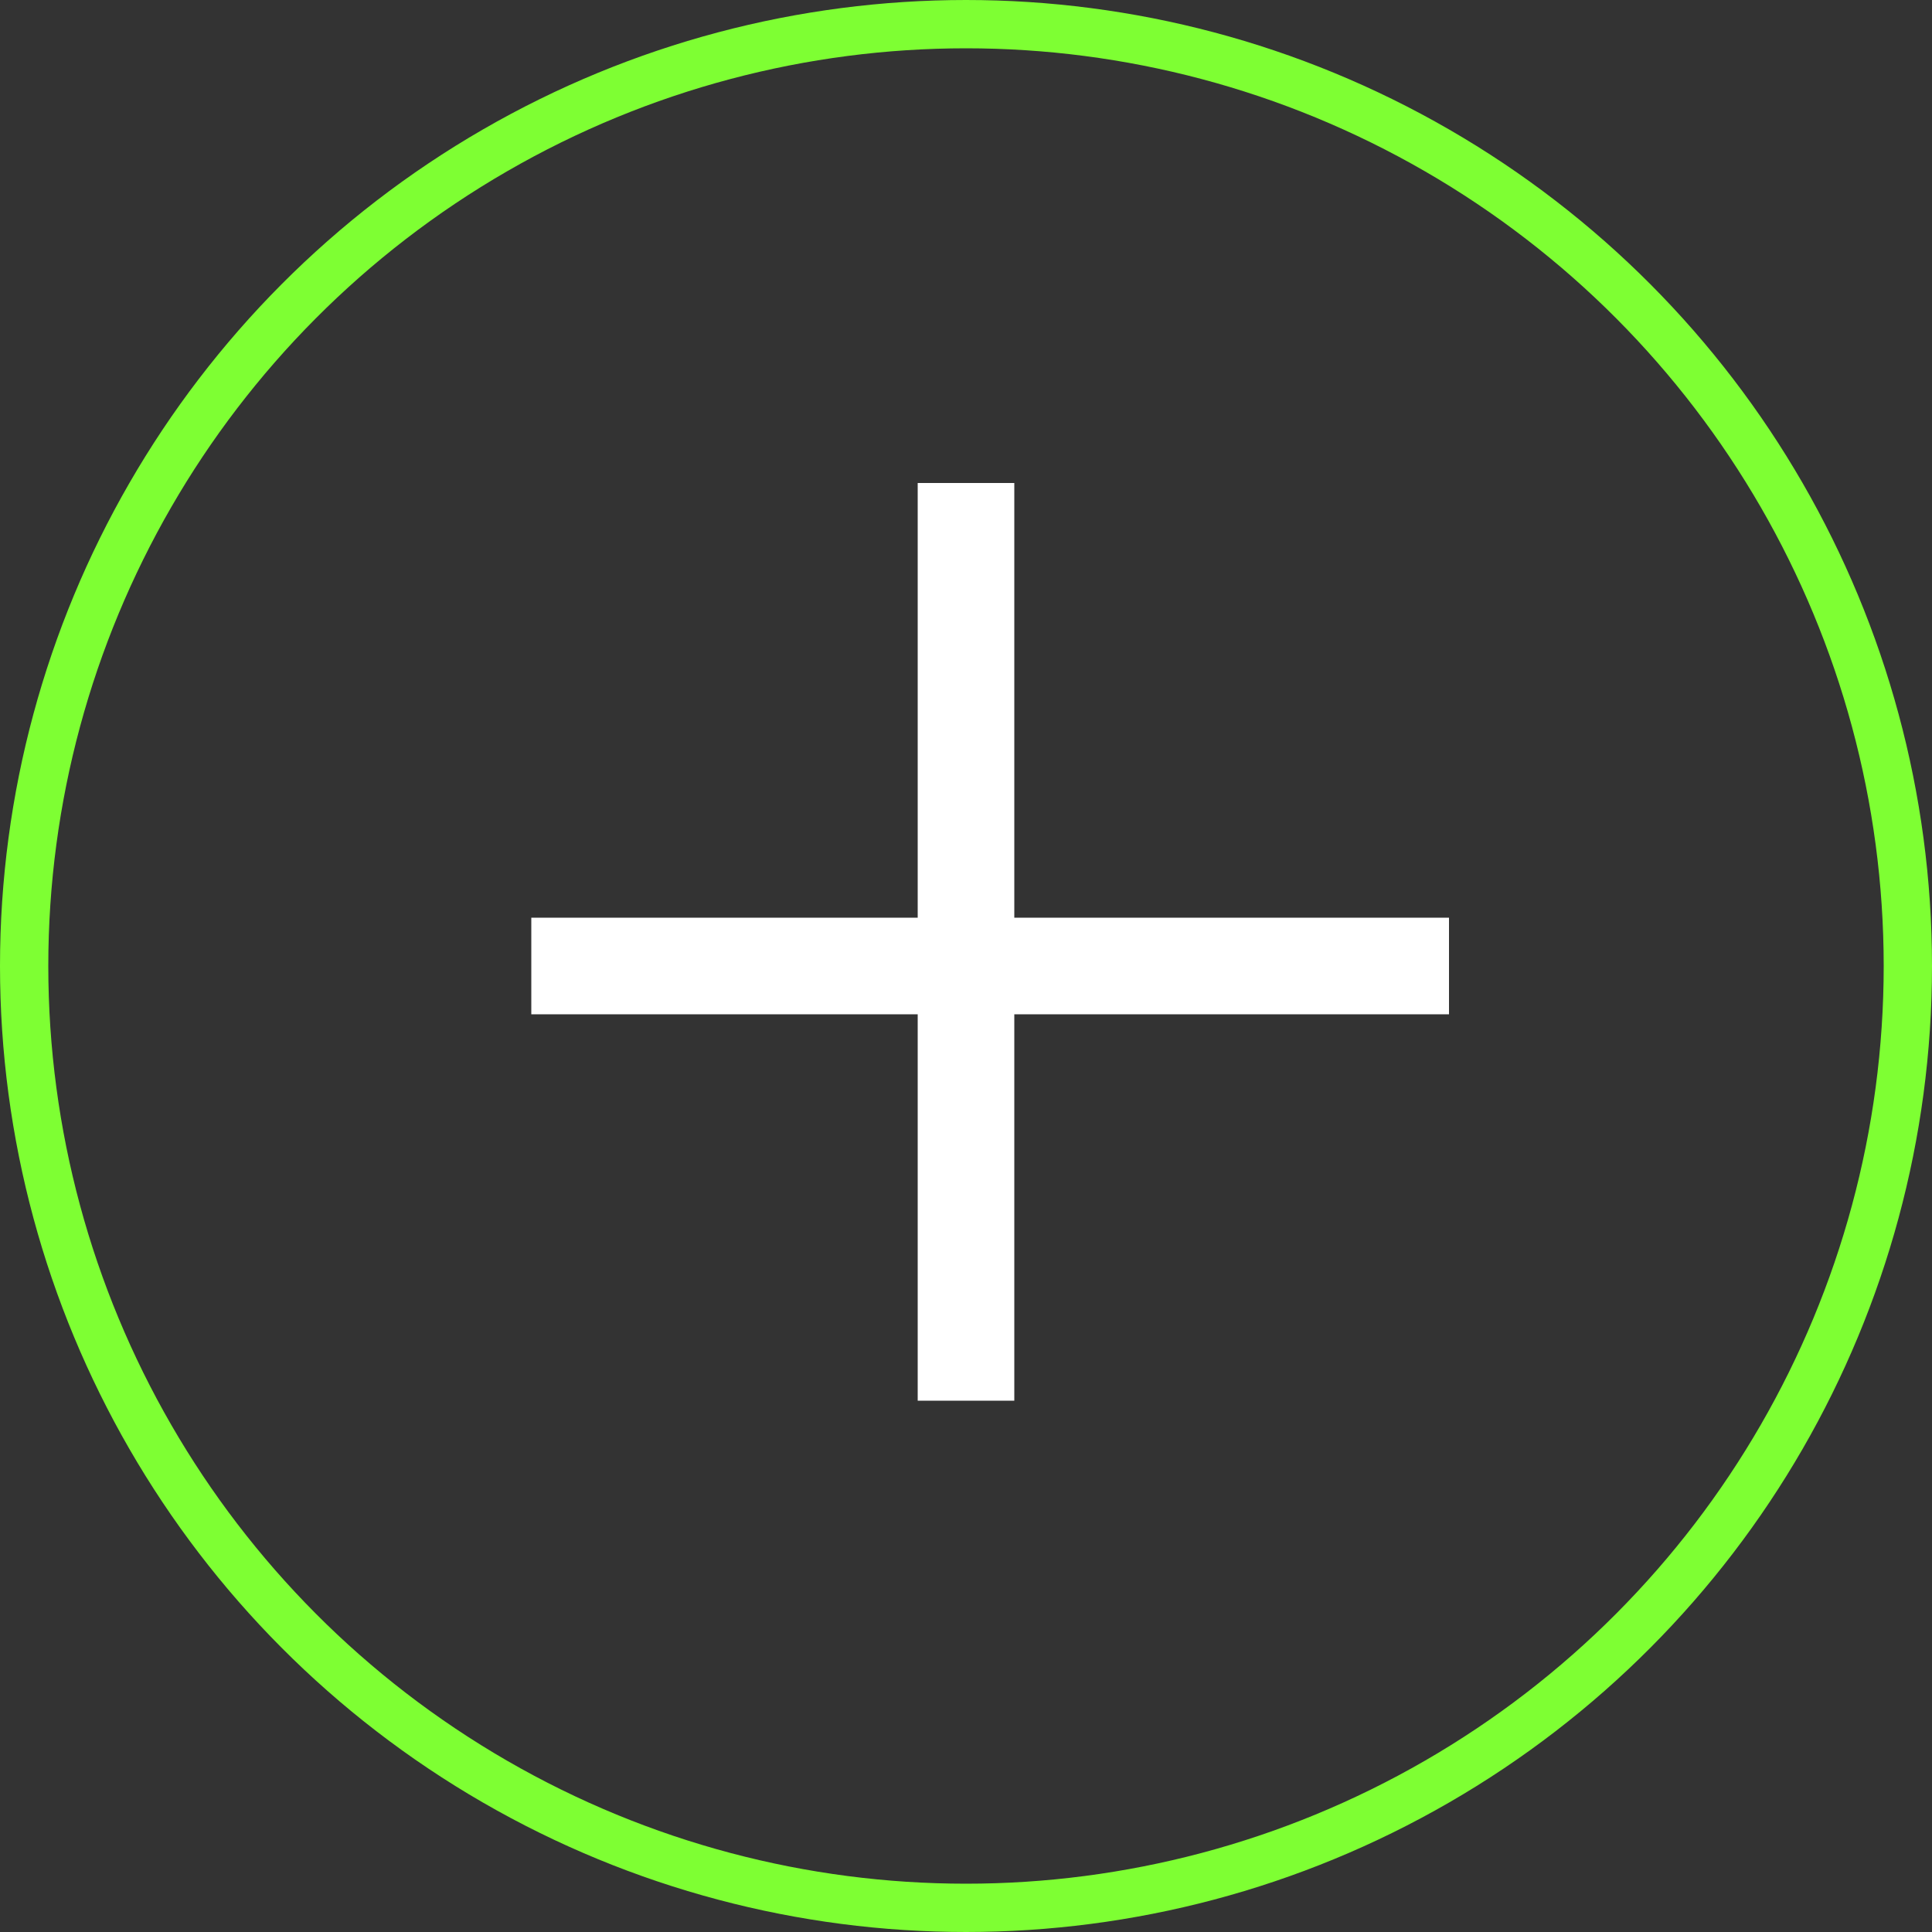 <?xml version="1.0" encoding="UTF-8"?> <svg xmlns="http://www.w3.org/2000/svg" width="40" height="40" viewBox="0 0 40 40" fill="none"><rect x="0" y="0" width="40" height="40" fill="#333333" stroke="none"/> <circle cx="20" cy="20" r="19.5" stroke="#7EFF33"></circle> <rect x="19" y="10" width="2" height="19" fill="white"></rect> <rect x="30" y="19" width="2" height="19" transform="rotate(90 30 19)" fill="white"></rect> </svg> 